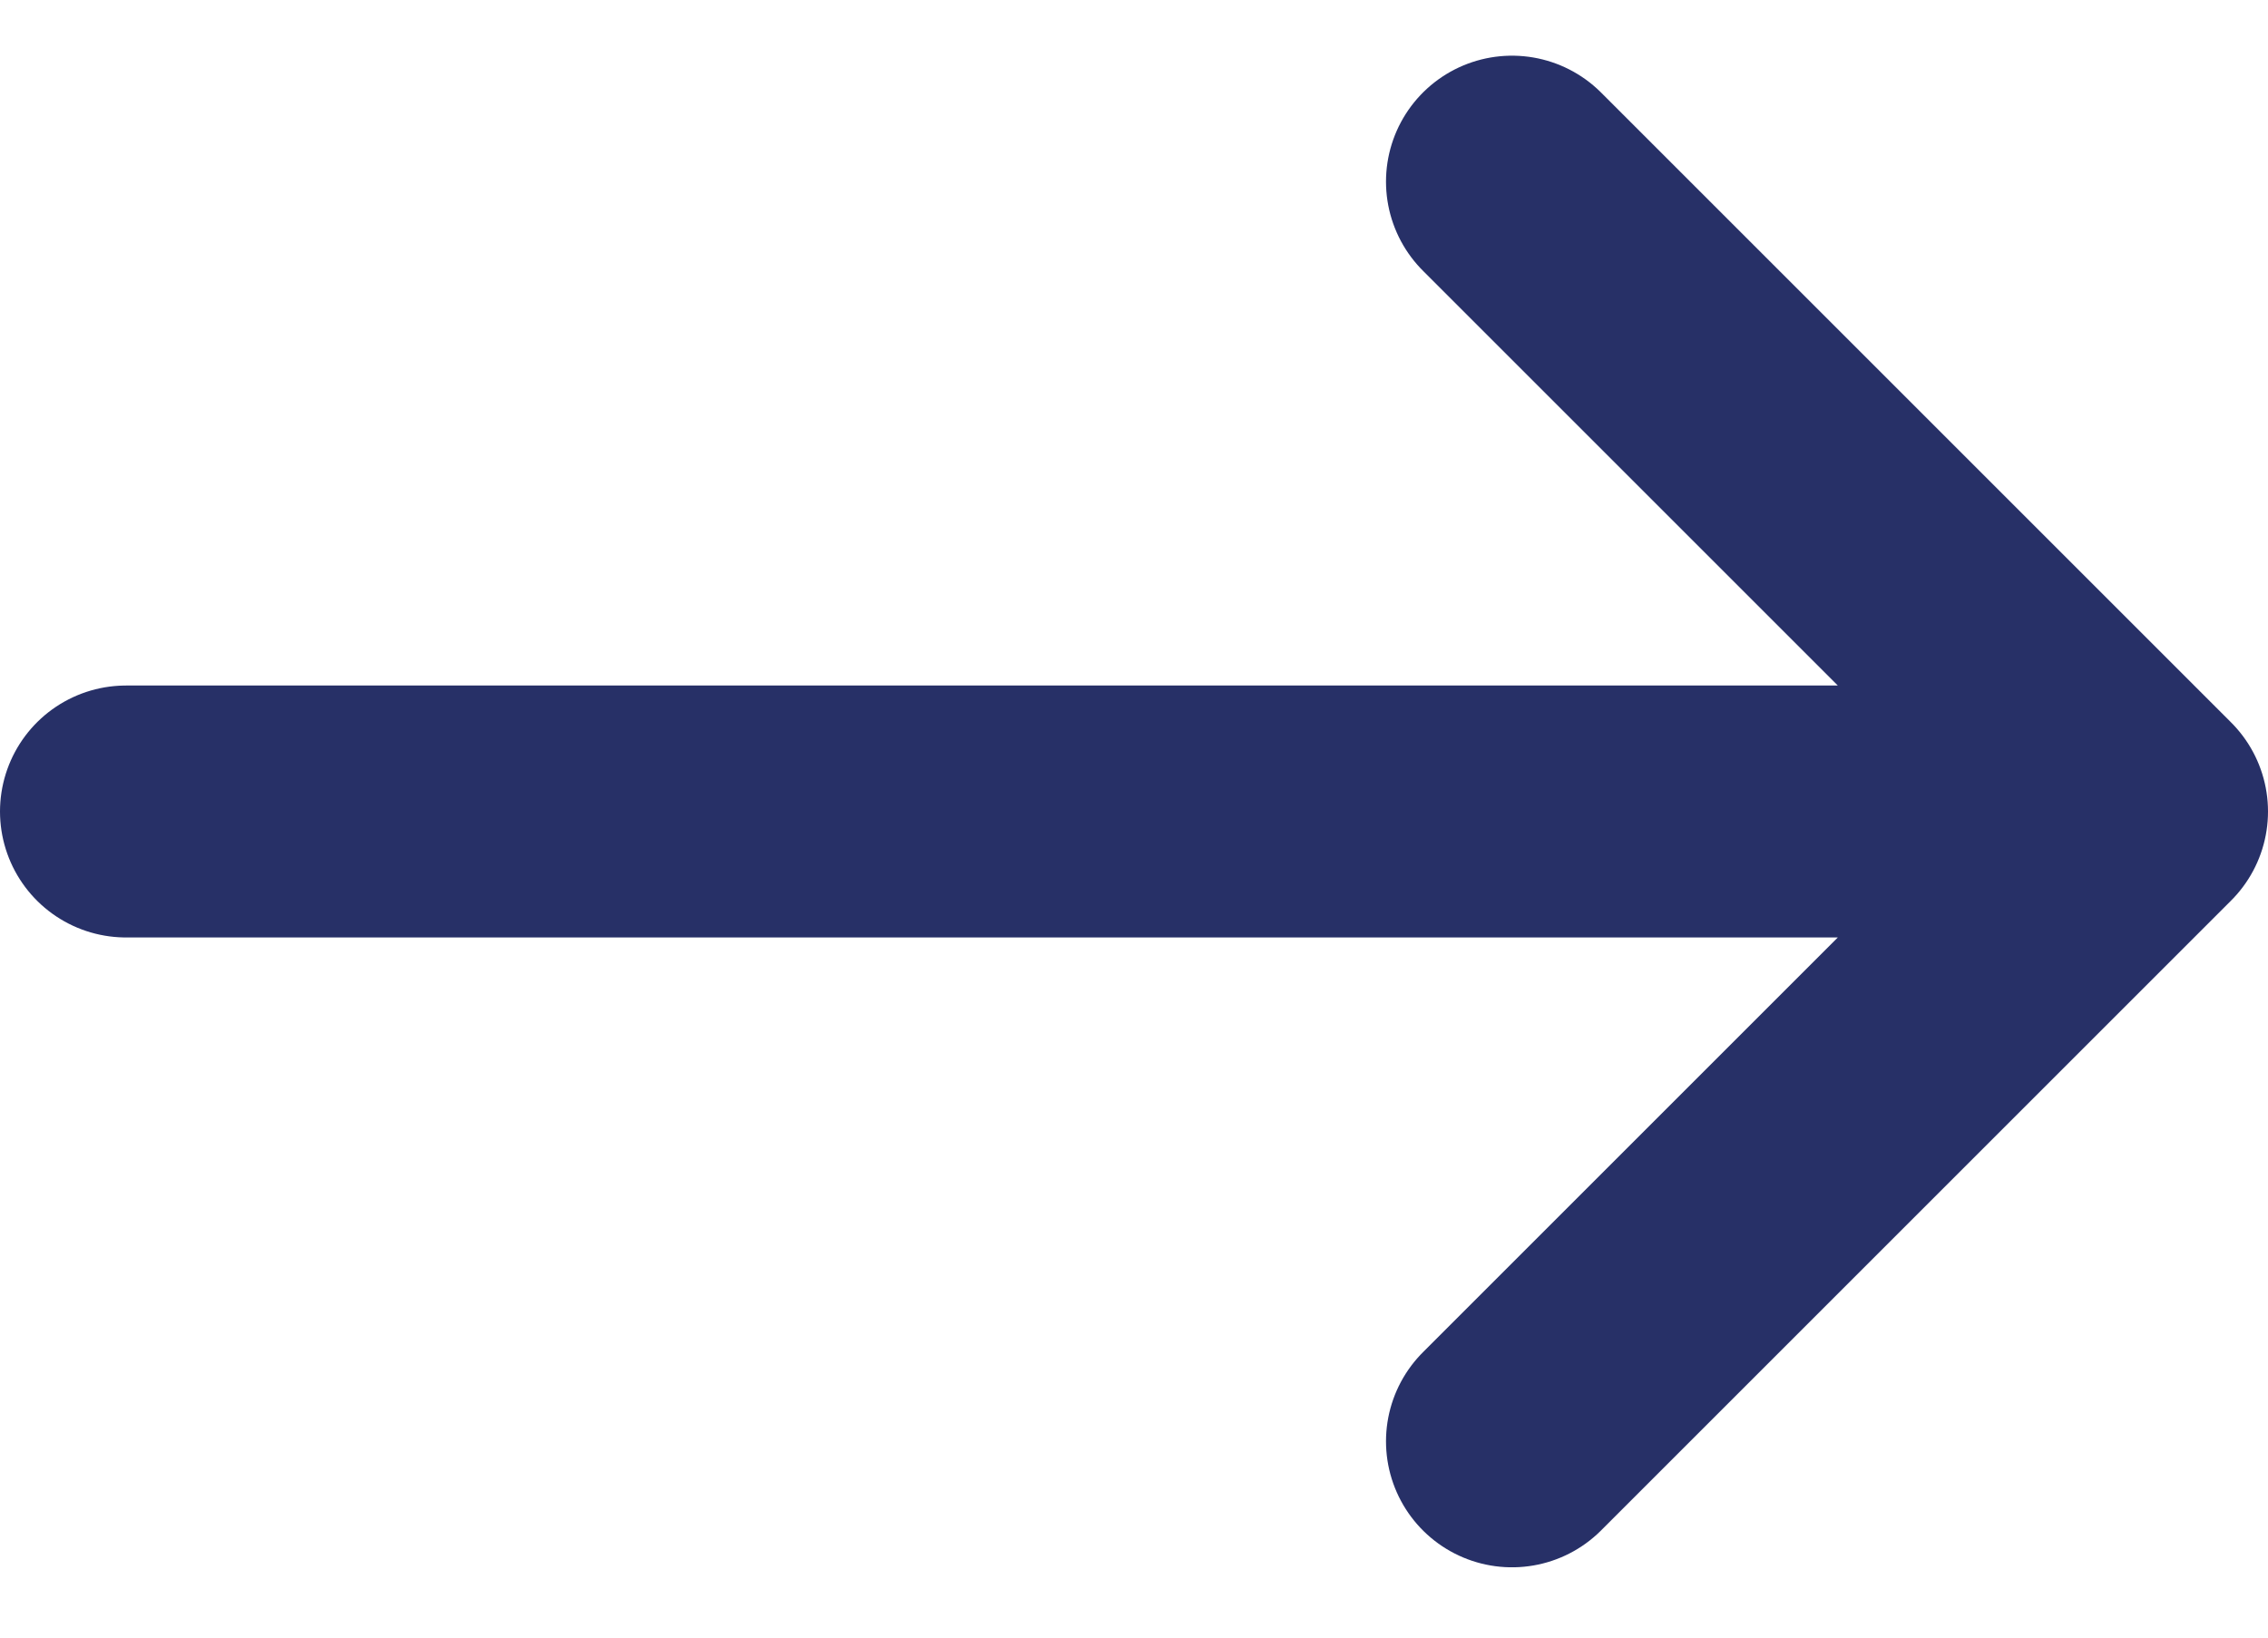 <svg width="18" height="13" viewBox="0 0 18 13" fill="none" xmlns="http://www.w3.org/2000/svg">
<path d="M1 6.442H17M17 6.442L12 1.442M17 6.442L12 11.442" stroke="#273067" stroke-width="2" stroke-linecap="round" stroke-linejoin="round"/>
</svg>
